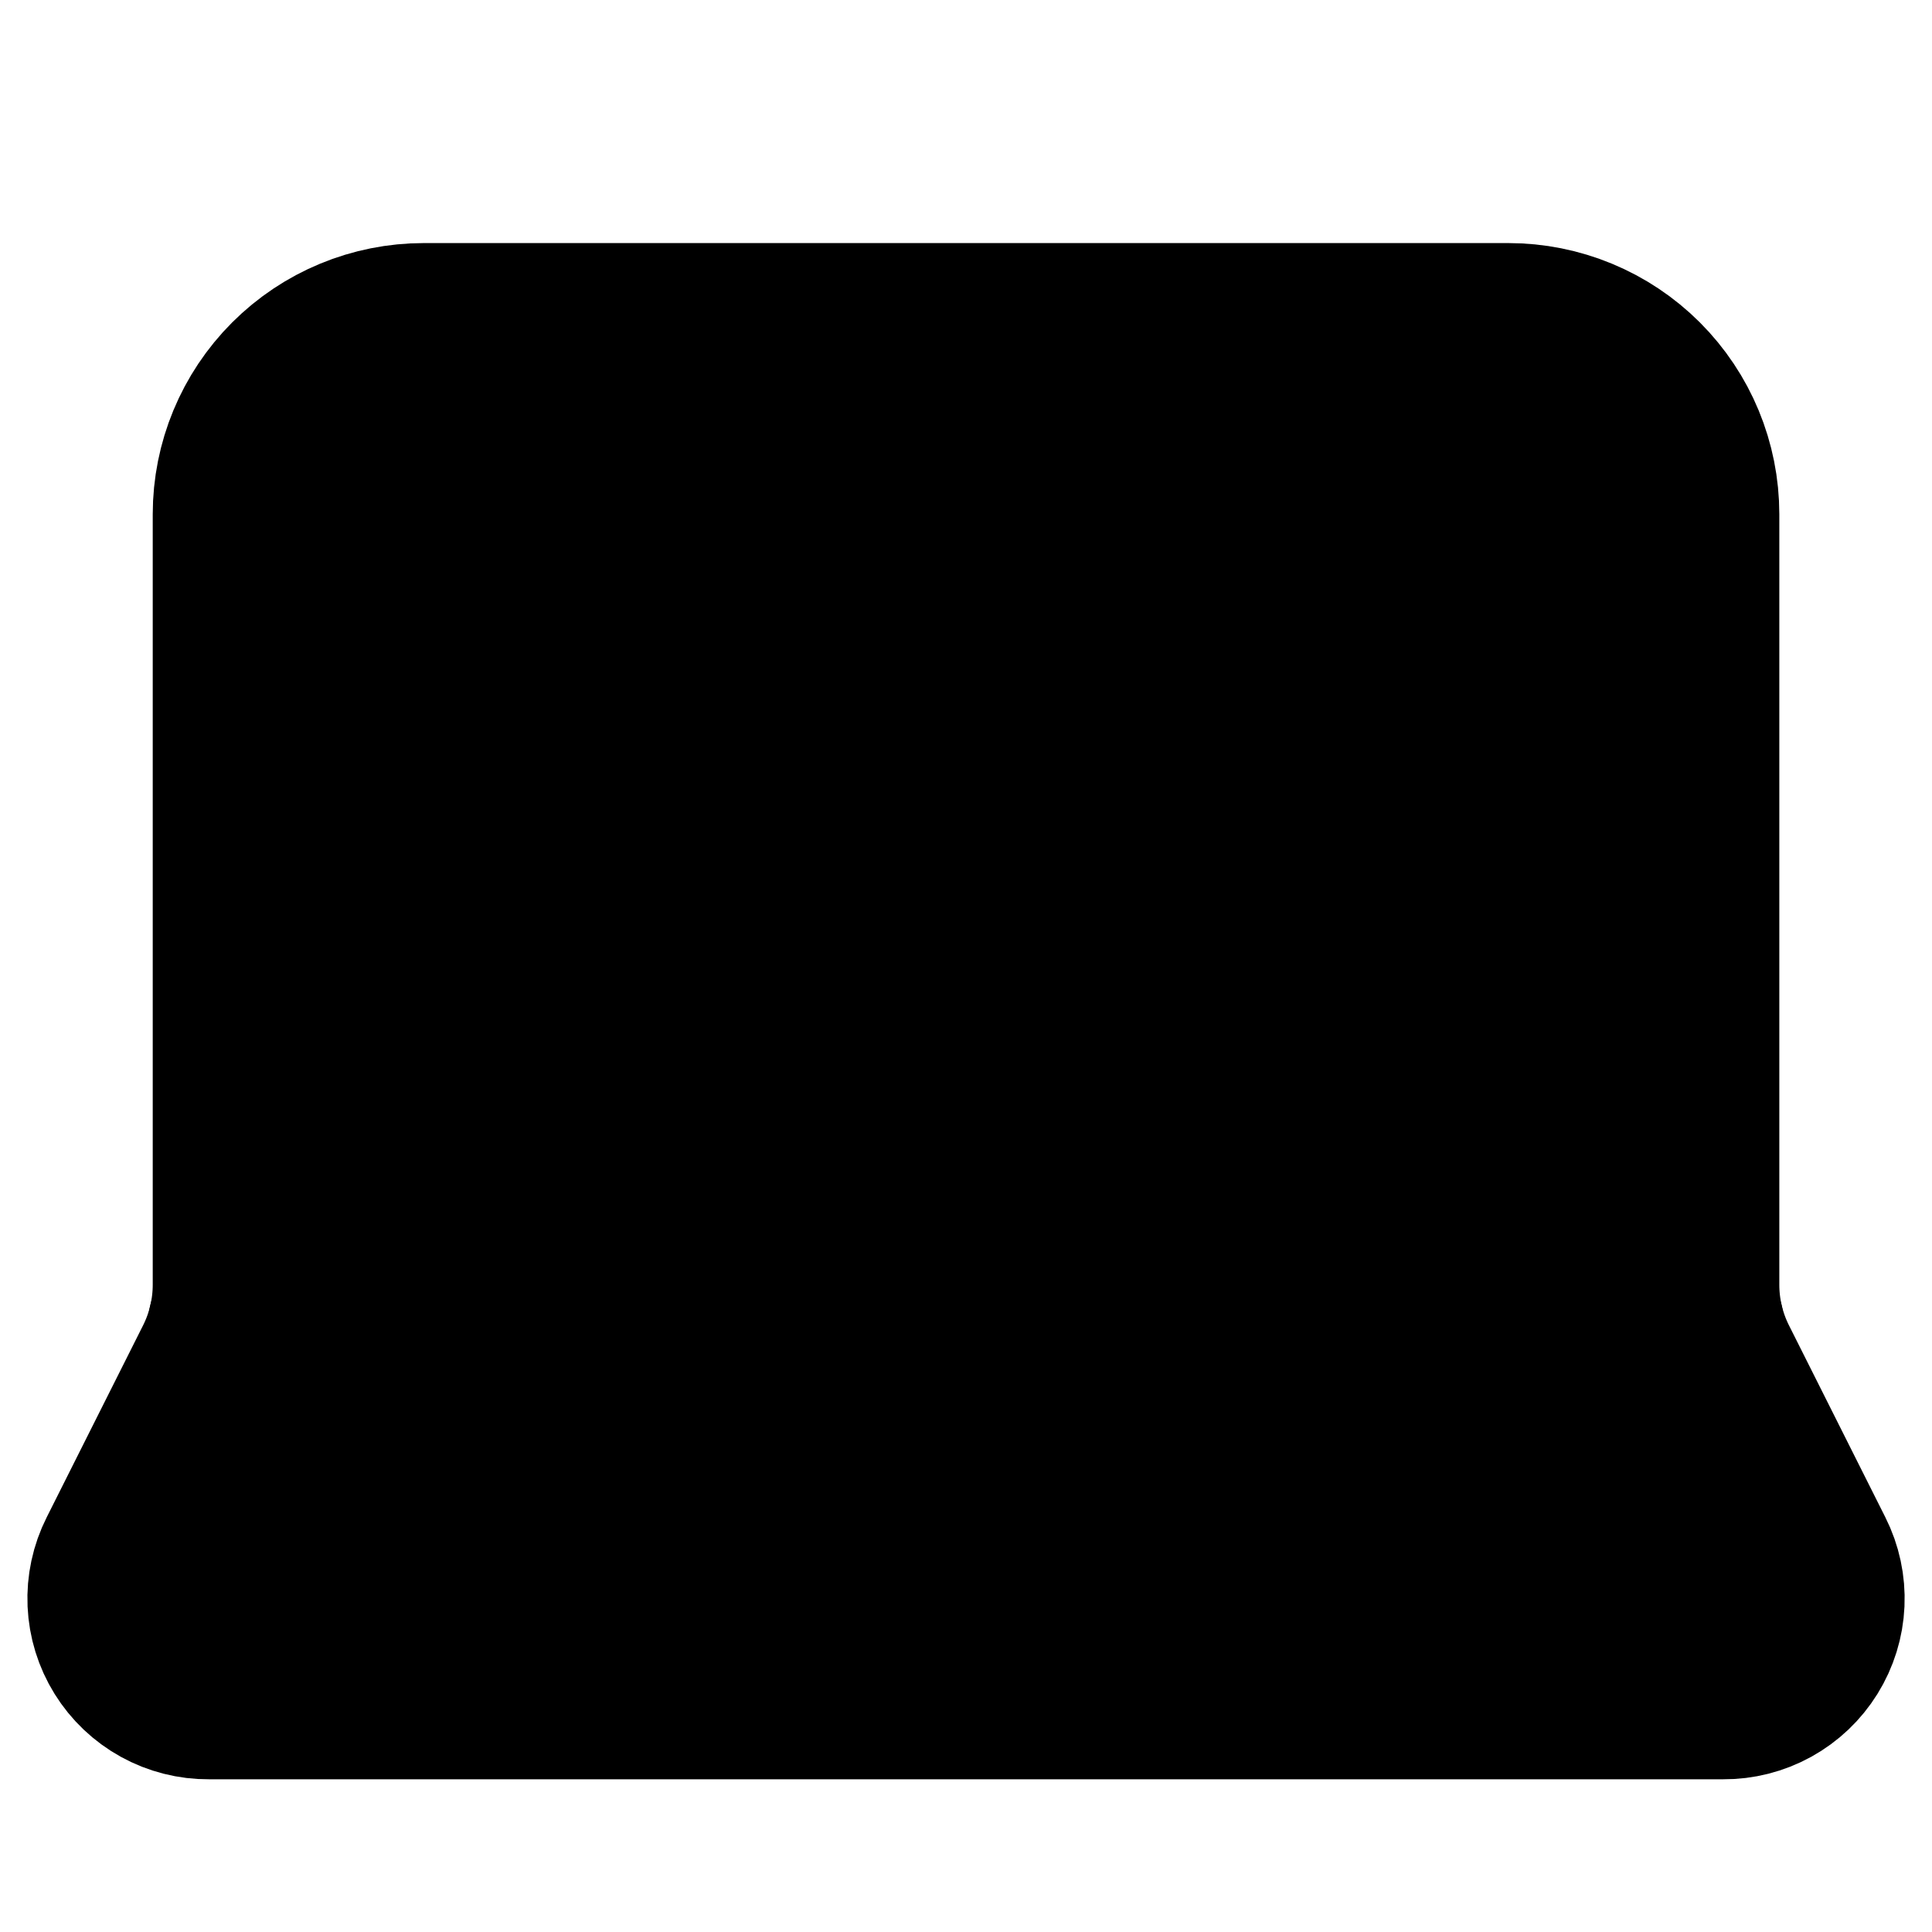 <svg width="767" height="767" viewBox="0 0 767 767" fill="none" xmlns="http://www.w3.org/2000/svg">
<g clip-path="url(#clip0_235_129)">
<rect x="107" y="154" width="565" height="355" fill="#121212" style="fill:#121212;fill:color(display-p3 0.072 0.072 0.072);fill-opacity:1;"/>
<rect x="71" y="549" width="626" height="112" fill="#535353" style="fill:#535353;fill:color(display-p3 0.326 0.326 0.326);fill-opacity:1;"/>
<path d="M598.76 132.375C617.789 132.375 636.039 139.934 649.495 153.39C662.951 166.846 670.51 185.096 670.51 204.125V509.995C670.505 521.168 673.109 532.187 678.115 542.175L716.43 618.481C719.196 623.97 720.505 630.077 720.233 636.216C719.96 642.356 718.115 648.323 714.874 653.545C711.633 658.767 707.105 663.068 701.723 666.037C696.342 669.006 690.288 670.543 684.142 670.5H82.877C76.732 670.543 70.678 669.006 65.297 666.037C59.916 663.068 55.387 658.767 52.146 653.545C48.905 648.323 47.06 642.356 46.787 636.216C46.515 630.077 47.824 623.97 50.59 618.481L88.904 542.175C93.91 532.187 96.515 521.168 96.51 509.995V204.125C96.51 185.096 104.069 166.846 117.525 153.39C130.981 139.934 149.231 132.375 168.26 132.375H598.76Z" stroke="#2A2A2A" style="stroke:#2A2A2A;stroke:color(display-p3 0.167 0.167 0.167);stroke-opacity:1;" stroke-width="71.75" stroke-linecap="round" stroke-linejoin="round"/>
<path d="M672.414 526.534H94.539" stroke="#2A2A2A" style="stroke:#2A2A2A;stroke:color(display-p3 0.167 0.167 0.167);stroke-opacity:1;" stroke-width="71.75" stroke-linecap="round" stroke-linejoin="round"/>
<path d="M177 215.75H309" stroke="#5EFF89" style="stroke:#5EFF89;stroke:color(display-p3 0.368 1 0.537);stroke-opacity:1;" stroke-width="28.17" stroke-linecap="round"/>
<path d="M177 262.75H461" stroke="#5EFF89" style="stroke:#5EFF89;stroke:color(display-p3 0.368 1 0.537);stroke-opacity:1;" stroke-width="28.17" stroke-linecap="round"/>
<path d="M177 309.75H366" stroke="#5EFF89" style="stroke:#5EFF89;stroke:color(display-p3 0.368 1 0.537);stroke-opacity:1;" stroke-width="28.17" stroke-linecap="round"/>
<path d="M177 355.75H519" stroke="#5EFF89" style="stroke:#5EFF89;stroke:color(display-p3 0.368 1 0.537);stroke-opacity:1;" stroke-width="28.17" stroke-linecap="round"/>
<path d="M177 400.75H411" stroke="#5EFF89" style="stroke:#5EFF89;stroke:color(display-p3 0.368 1 0.537);stroke-opacity:1;" stroke-width="28.17" stroke-linecap="round"/>
<path d="M177 445.75H482" stroke="#5EFF89" style="stroke:#5EFF89;stroke:color(display-p3 0.368 1 0.537);stroke-opacity:1;" stroke-width="28.17" stroke-linecap="round"/>
</g>
<defs>
<clipPath id="clip0_235_129">
<rect width="767" height="767" fill="white" style="fill:white;fill-opacity:1;"/>
</clipPath>
</defs>
</svg>